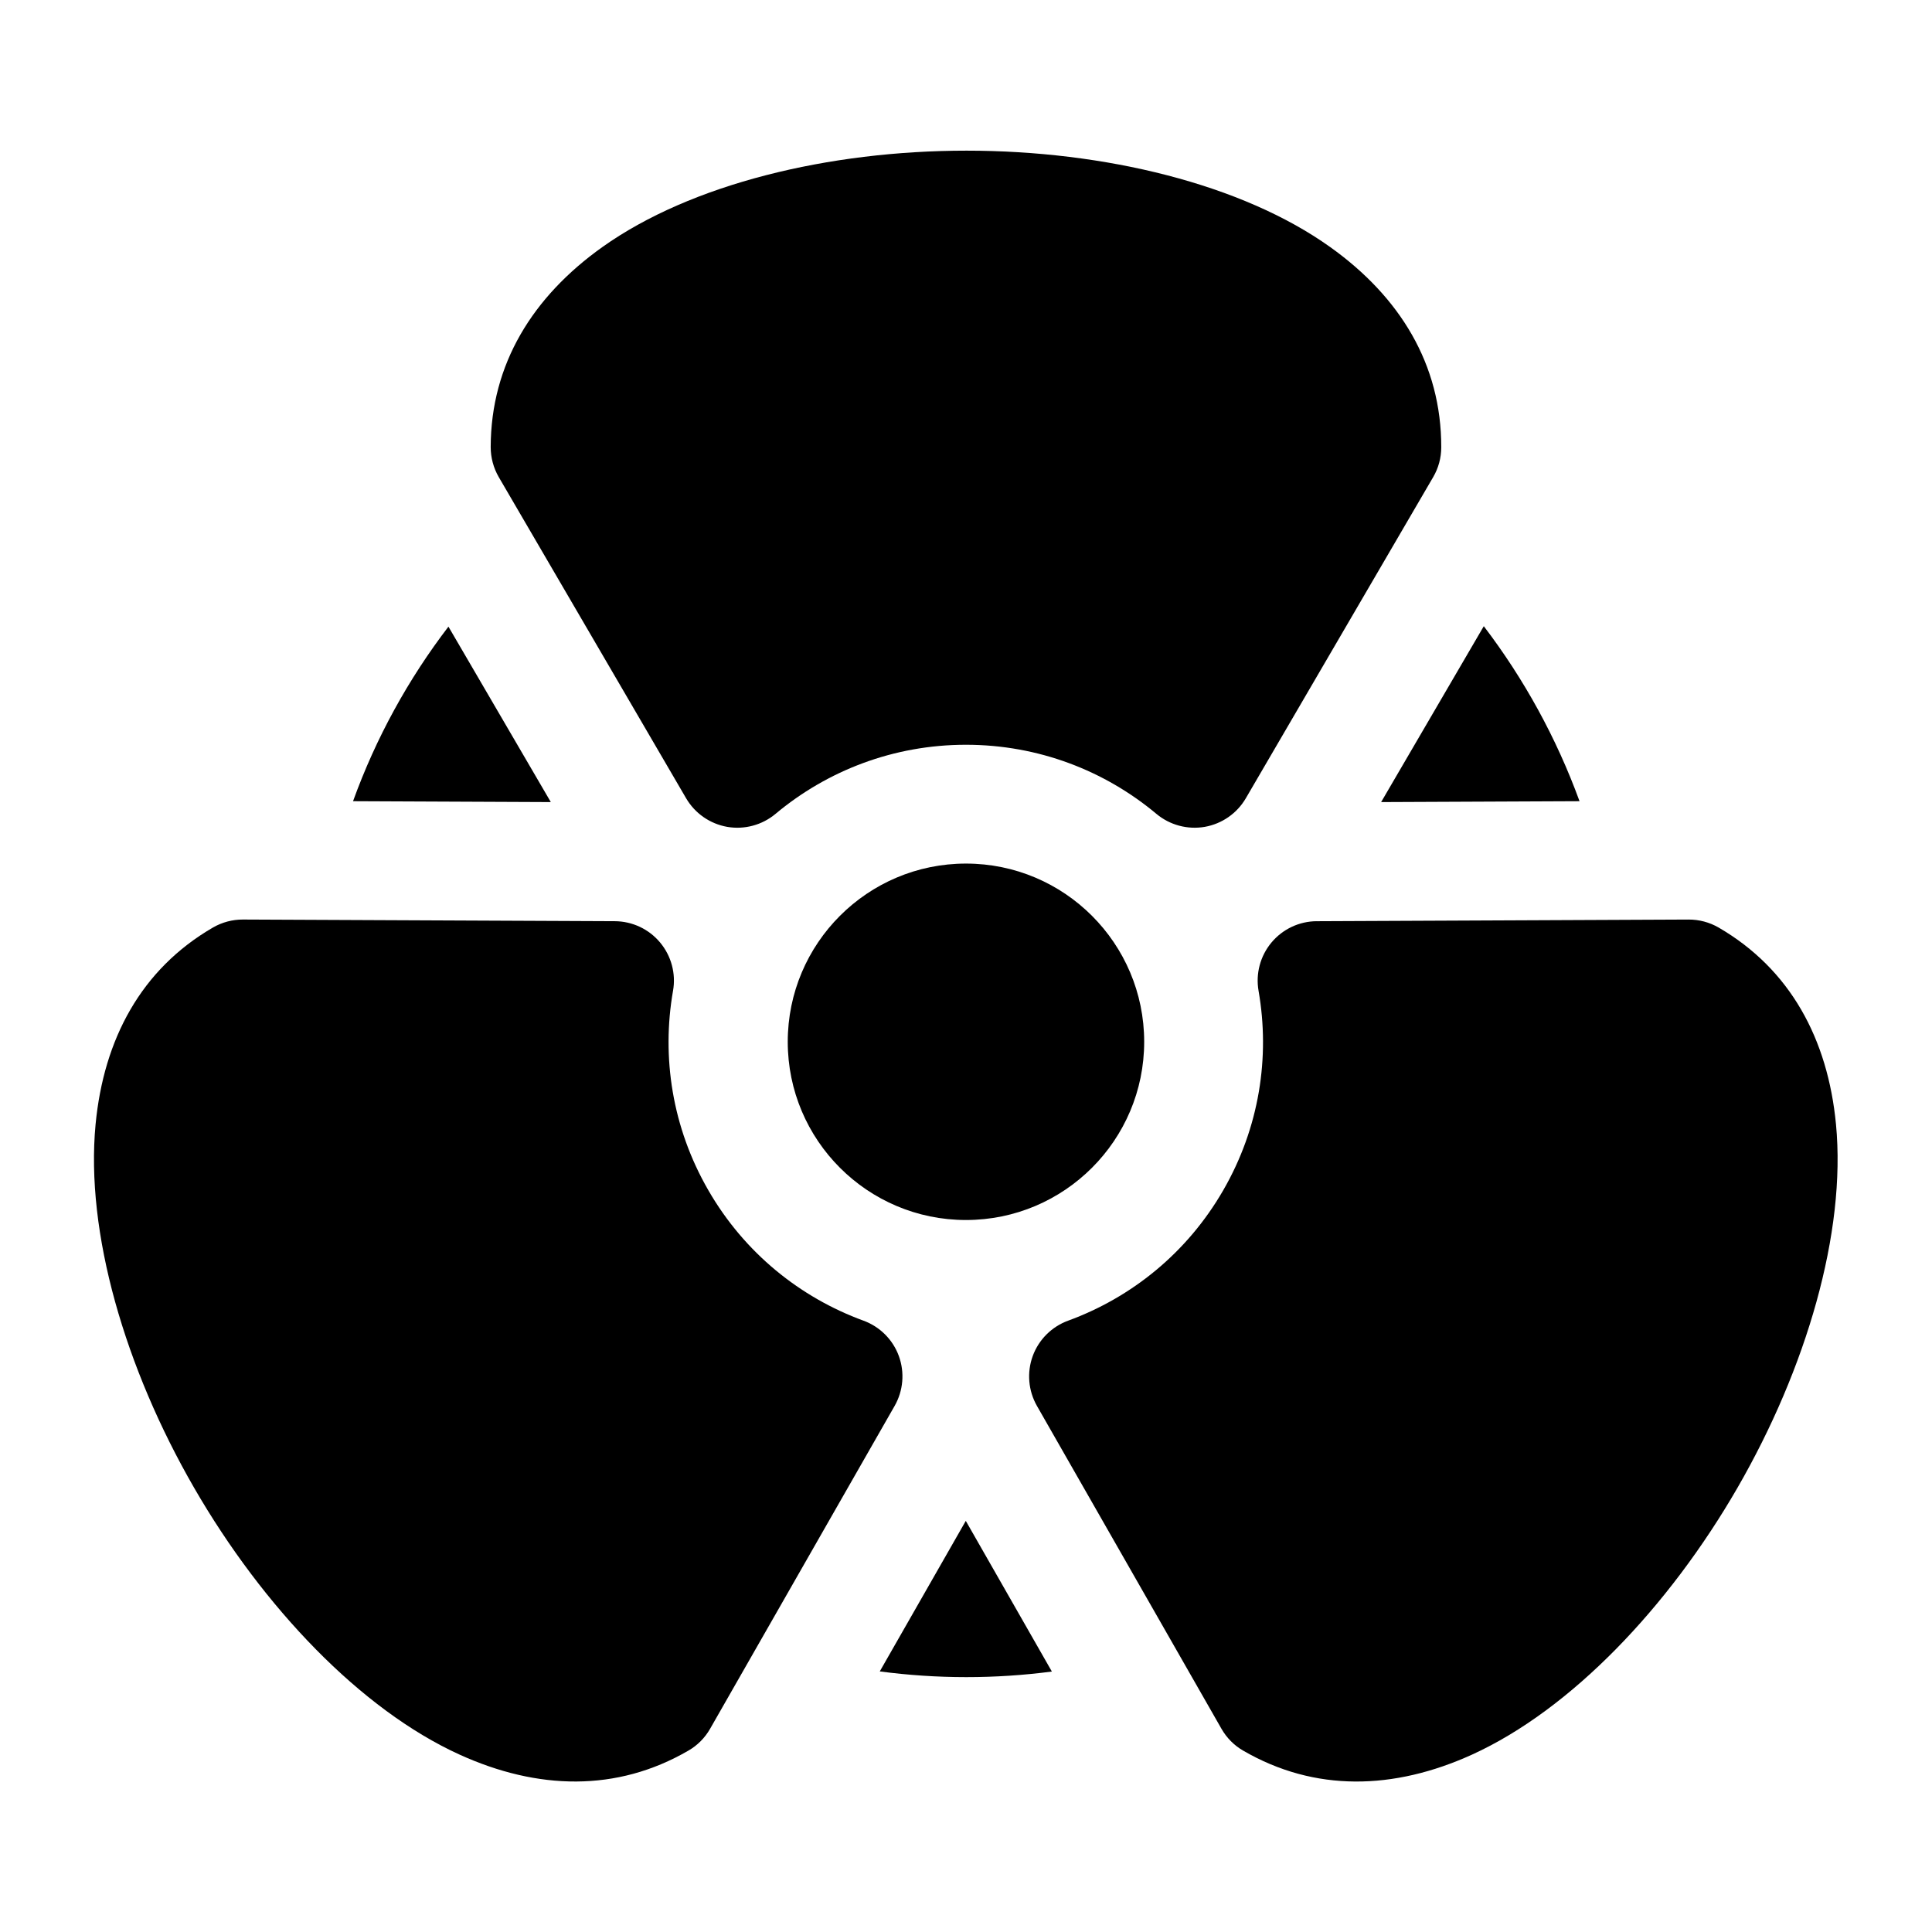 <?xml version="1.0" encoding="UTF-8"?>
<!-- Uploaded to: ICON Repo, www.svgrepo.com, Generator: ICON Repo Mixer Tools -->
<svg fill="#000000" width="800px" height="800px" version="1.1" viewBox="144 144 512 512" xmlns="http://www.w3.org/2000/svg">
 <path d="m322.36 406.58c0.805-4.566-0.457-9.258-3.434-12.816-2.977-3.559-7.367-5.621-12.012-5.637l-98.512-0.441c-2.801-0.016-5.559 0.723-7.981 2.125-19.004 11.035-28.938 29.551-31.094 52.176-2.723 28.637 7.84 64.645 26.121 96.305 18.293 31.676 44.195 58.789 70.328 70.691 20.672 9.398 41.66 9.98 60.66-1.055 2.41-1.387 4.394-3.402 5.762-5.809l48.887-85.539c2.297-4.031 2.707-8.863 1.117-13.227-1.59-4.344-5.023-7.777-9.383-9.367-16.734-6.125-31.504-17.918-41.094-34.543-9.605-16.625-12.438-35.312-9.367-52.867zm170.6-18.453c-4.629 0.016-9.02 2.078-11.996 5.637-2.977 3.559-4.234 8.25-3.434 12.816 3.07 17.555 0.234 36.242-9.367 52.867-9.59 16.625-24.355 28.418-41.094 34.543-4.359 1.59-7.793 5.023-9.383 9.367-1.59 4.359-1.18 9.195 1.117 13.227l48.887 85.539c1.371 2.41 3.352 4.426 5.762 5.809 19.004 11.035 39.988 10.453 60.66 1.055 26.137-11.902 52.035-39.016 70.328-70.691 18.277-31.66 28.844-67.668 26.121-96.305-2.156-22.625-12.105-41.141-31.094-52.176-2.426-1.402-5.18-2.141-7.981-2.125l-98.527 0.441zm-93.016 158.92-22.797 39.895c7.512 0.992 15.16 1.512 22.922 1.512 7.699 0 15.258-0.504 22.688-1.48zm0.047-174.19c-26.07 0-47.23 21.16-47.23 47.23 0 26.07 21.16 47.23 47.23 47.23 26.07 0 47.23-21.16 47.23-47.23 0-26.07-21.16-47.23-47.23-47.23zm-74.172-17.32c2.348 4.016 6.328 6.785 10.895 7.59 4.566 0.789 9.258-0.473 12.816-3.449 13.664-11.43 31.27-18.309 50.461-18.309s36.793 6.879 50.461 18.309c3.559 2.977 8.25 4.234 12.816 3.449 4.566-0.805 8.551-3.574 10.895-7.59l49.641-85.098c1.402-2.394 2.141-5.117 2.141-7.902 0.047-21.98-10.941-39.863-29.426-53.059-23.363-16.688-59.797-25.551-96.371-25.551-36.574 0-73.035 8.848-96.48 25.52-18.516 13.18-29.582 31.047-29.629 53.027 0 2.801 0.738 5.543 2.141 7.965zm-35.848 1.023-27.129-46.492c-10.645 13.902-19.223 29.488-25.285 46.258l52.41 0.234zm247.25-46.617-27.207 46.617 52.586-0.234-0.047-0.109c-6.078-16.625-14.609-32.195-25.332-46.273z" fill-rule="evenodd"/>
</svg>